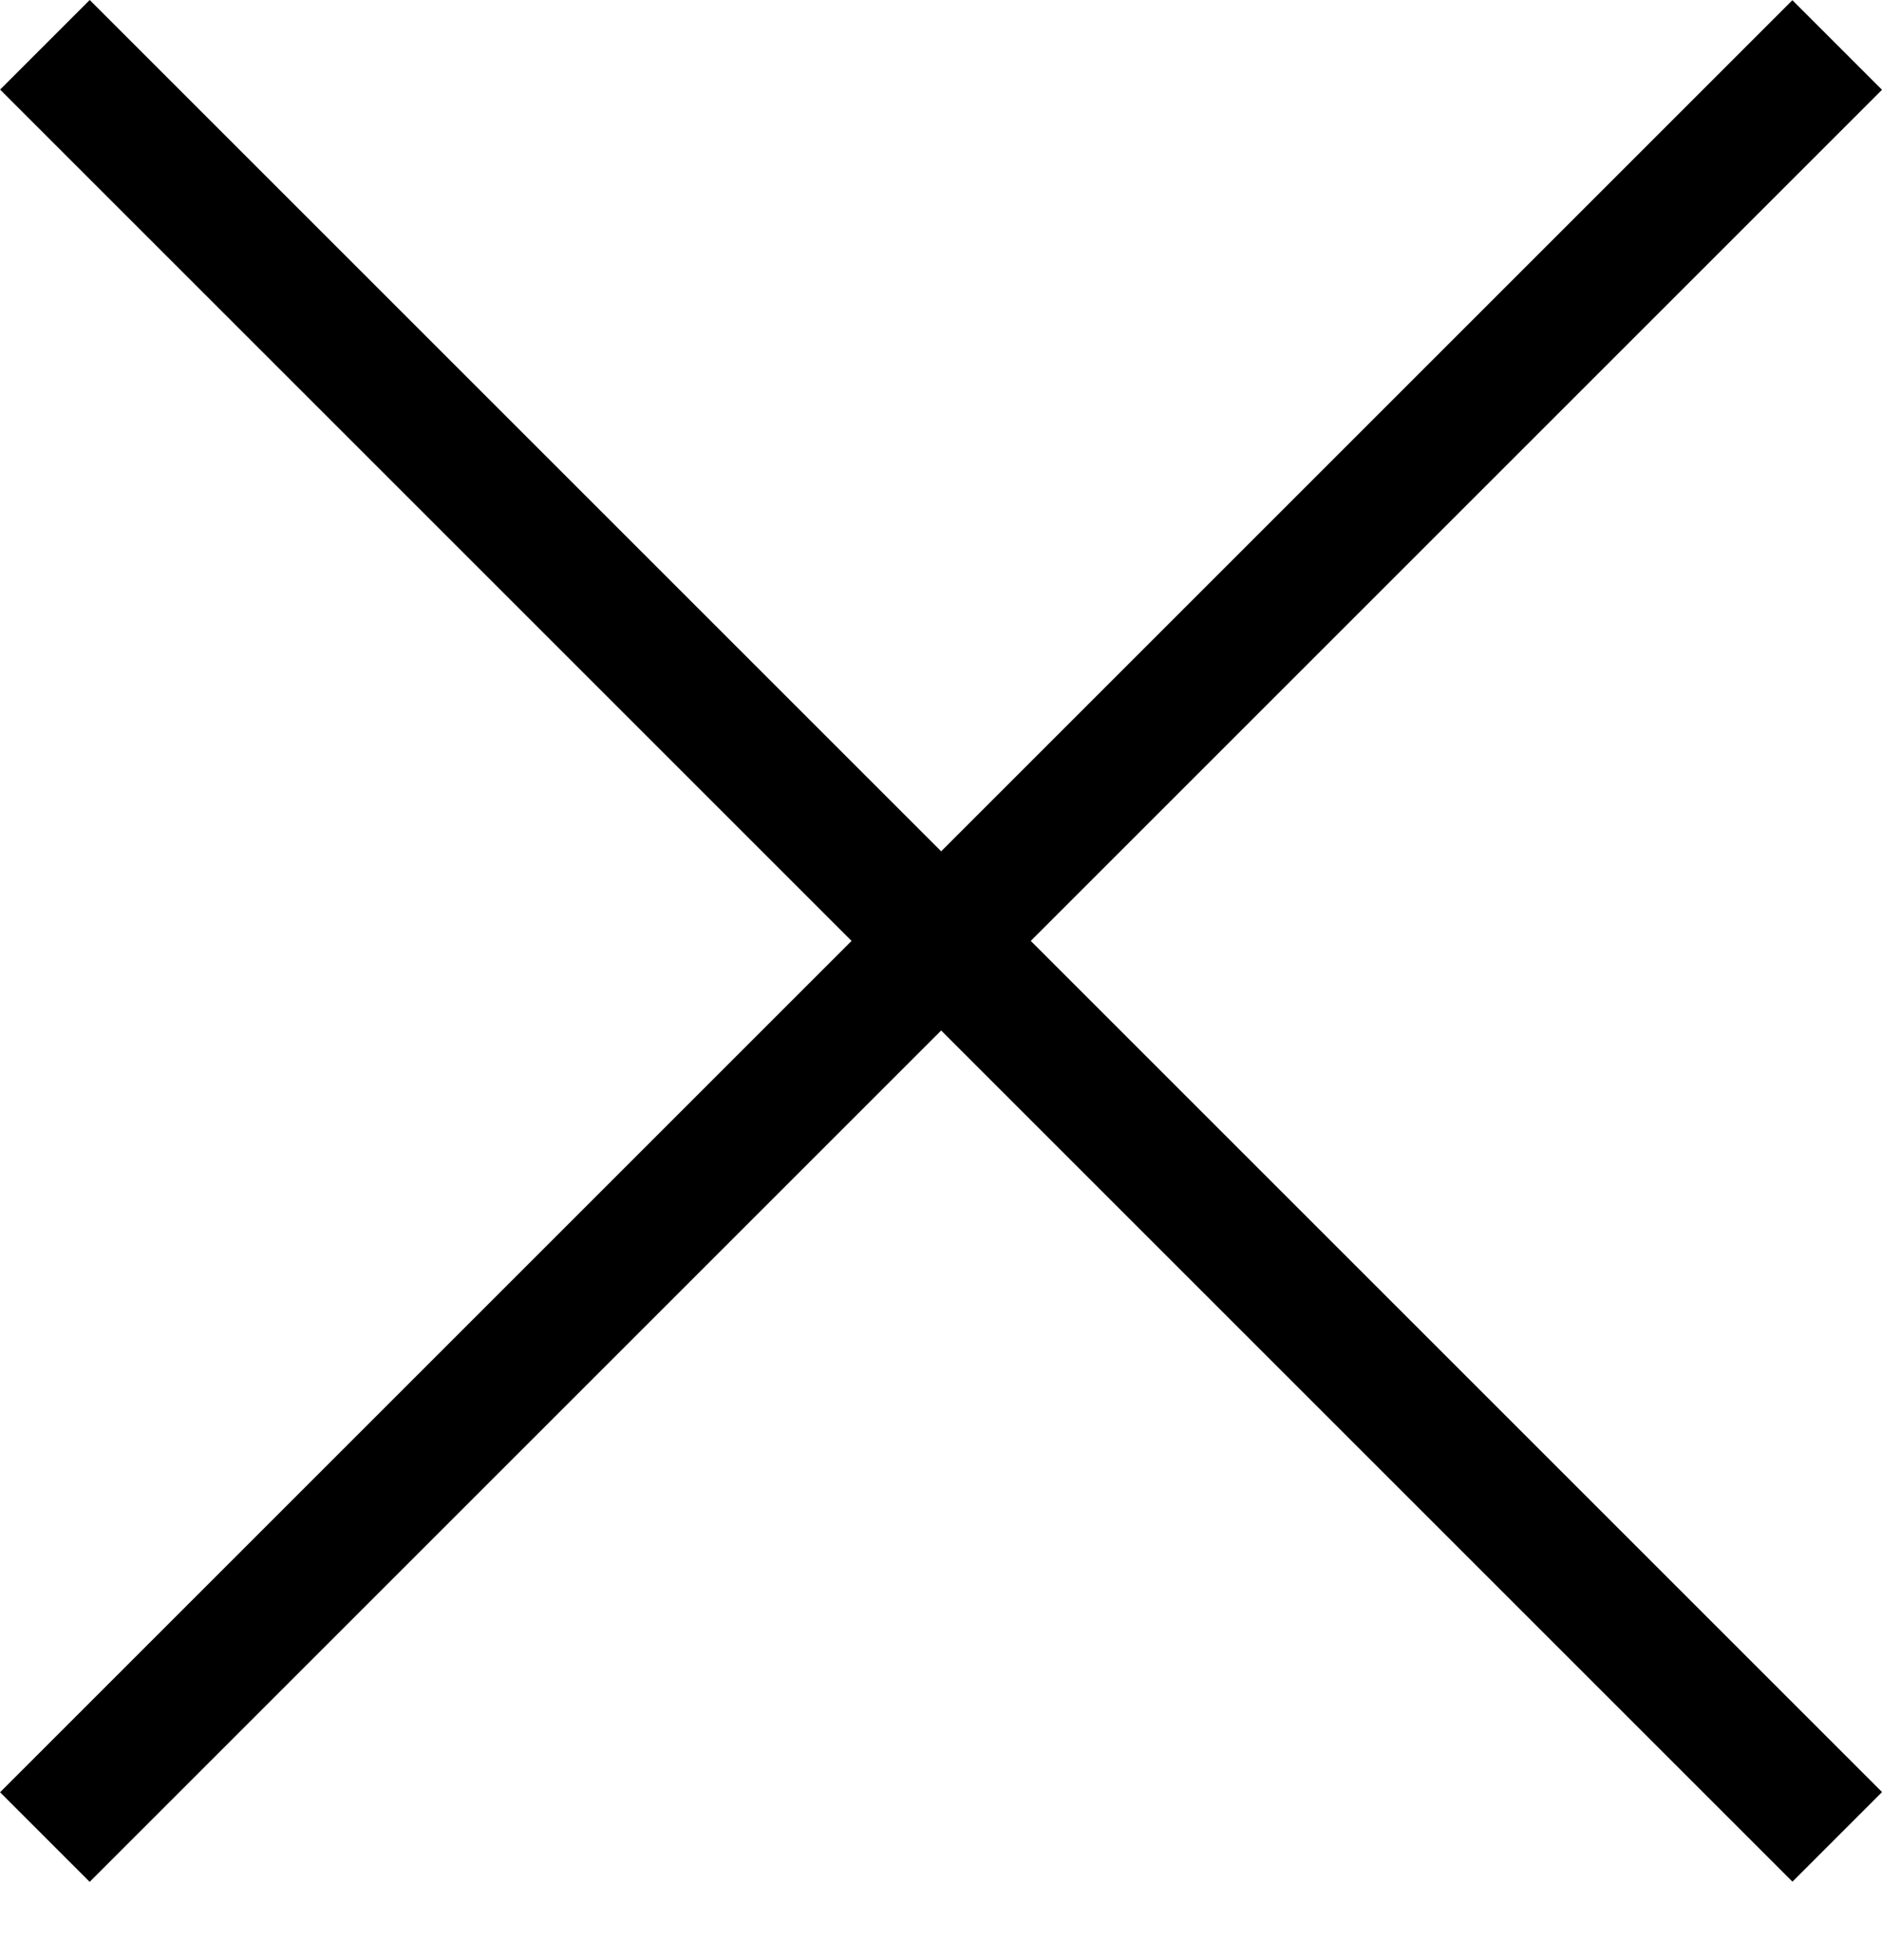 <svg width="24" height="25" viewBox="0 0 24 25" fill="none" xmlns="http://www.w3.org/2000/svg">
<rect x="1.144" width="32.324" height="1.616" transform="rotate(45 1.144 0)" fill="black"/>
<rect x="24" y="1.145" width="32.324" height="1.616" transform="rotate(135 24 1.145)" fill="black"/>
</svg>
